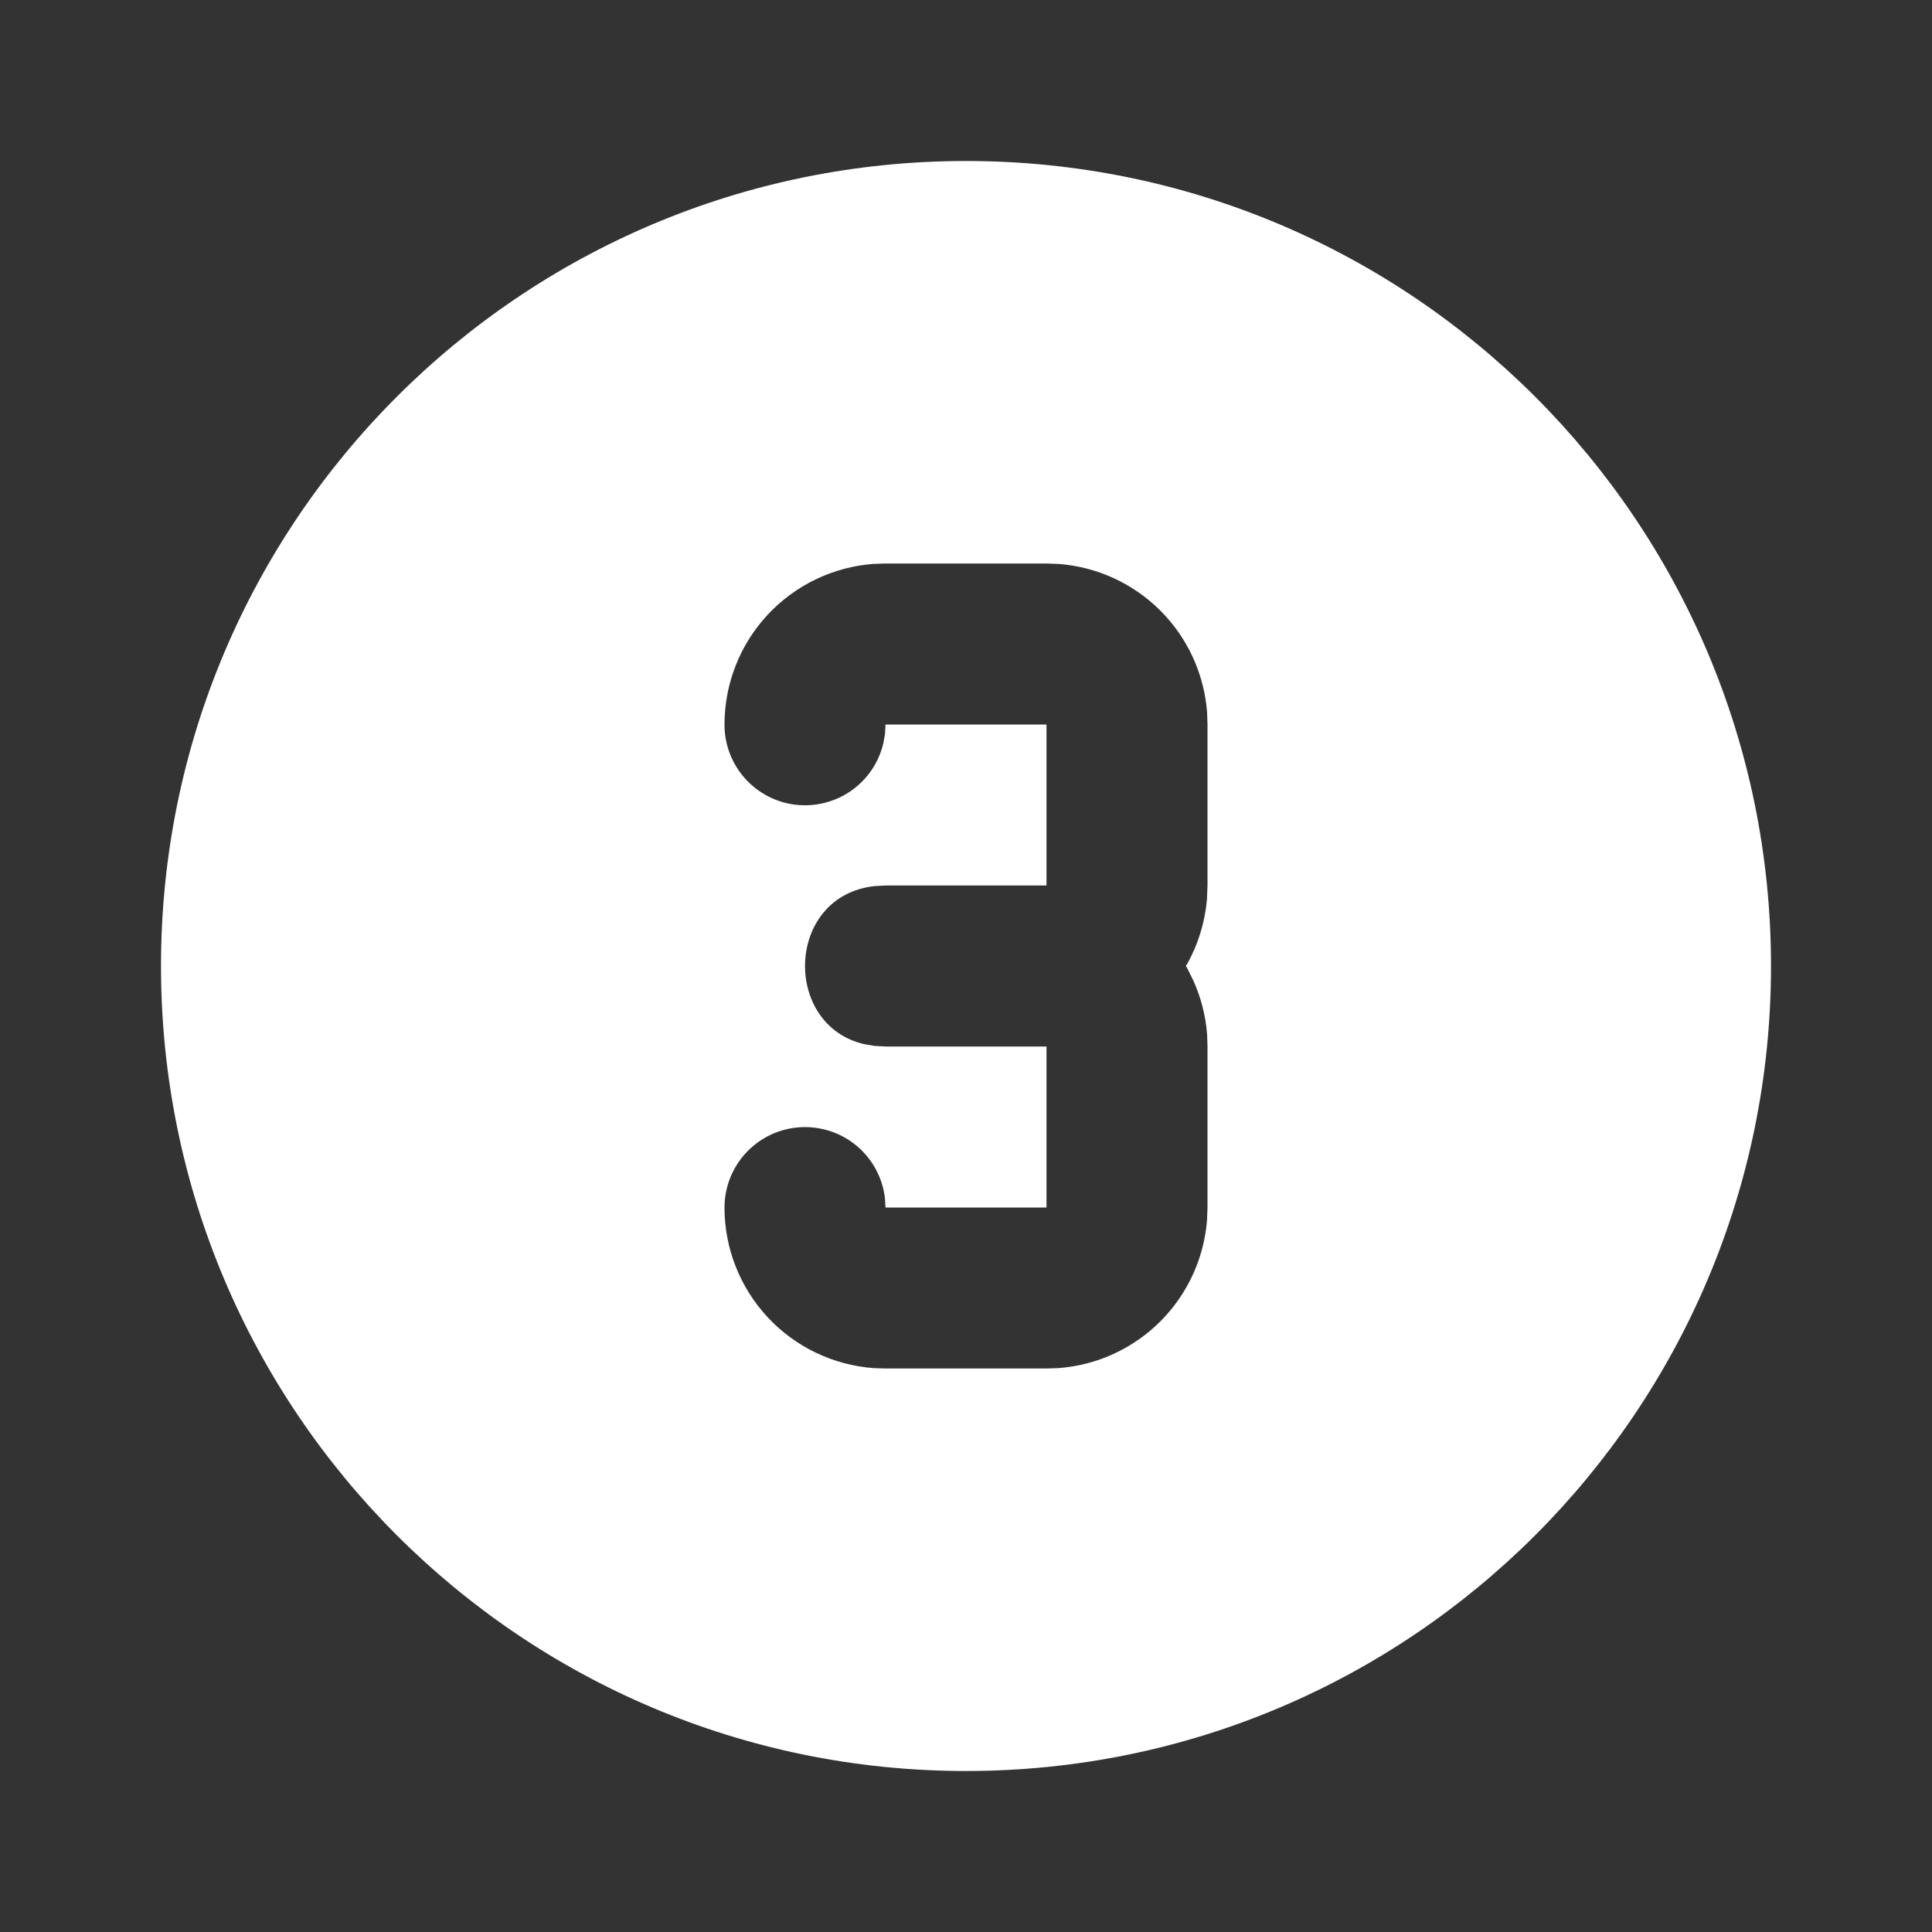 <svg width="48" height="48" viewBox="0 0 48 48" fill="none" xmlns="http://www.w3.org/2000/svg">
<rect x="0" y="0" width="48" height="48" fill="#333333" stroke="none"/>
<g clip-path="url(#clip0_1256_21265)">
<path d="M24 4C35.046 4 44 12.954 44 24C44 35.046 35.046 44 24 44C12.954 44 4 35.046 4 24C4 12.954 12.954 4 24 4ZM26 14H22L21.7 14.01C20.694 14.086 19.753 14.539 19.067 15.279C18.381 16.019 18 16.991 18 18C17.998 18.491 18.178 18.966 18.504 19.334C18.83 19.702 19.28 19.937 19.768 19.994C20.257 20.05 20.749 19.925 21.151 19.643C21.553 19.36 21.837 18.939 21.948 18.46L21.988 18.234L22 18H26V22H22L21.734 22.014C19.512 22.254 19.426 25.474 21.478 25.944L21.734 25.986L22 26H26V30H22L21.986 29.766C21.926 29.26 21.675 28.796 21.284 28.468C20.893 28.141 20.392 27.976 19.883 28.006C19.374 28.035 18.896 28.259 18.546 28.629C18.196 29 18.001 29.49 18 30C18 31.009 18.381 31.981 19.067 32.721C19.753 33.461 20.694 33.914 21.7 33.99L22 34H26L26.3 33.99C27.252 33.918 28.148 33.508 28.824 32.834C29.5 32.16 29.913 31.266 29.988 30.314L30 30V26L29.99 25.7C29.955 25.239 29.84 24.788 29.65 24.366L29.5 24.062L29.462 23.998L29.502 23.938C29.772 23.448 29.937 22.906 29.986 22.348L30 22V18L29.99 17.7C29.918 16.748 29.509 15.852 28.834 15.176C28.16 14.499 27.266 14.087 26.314 14.012L26 14Z" fill="white"/>
</g>
<defs>
<clipPath id="clip0_1256_21265">
<rect width="48" height="48" fill="white"/>
</clipPath>
</defs>
</svg>
